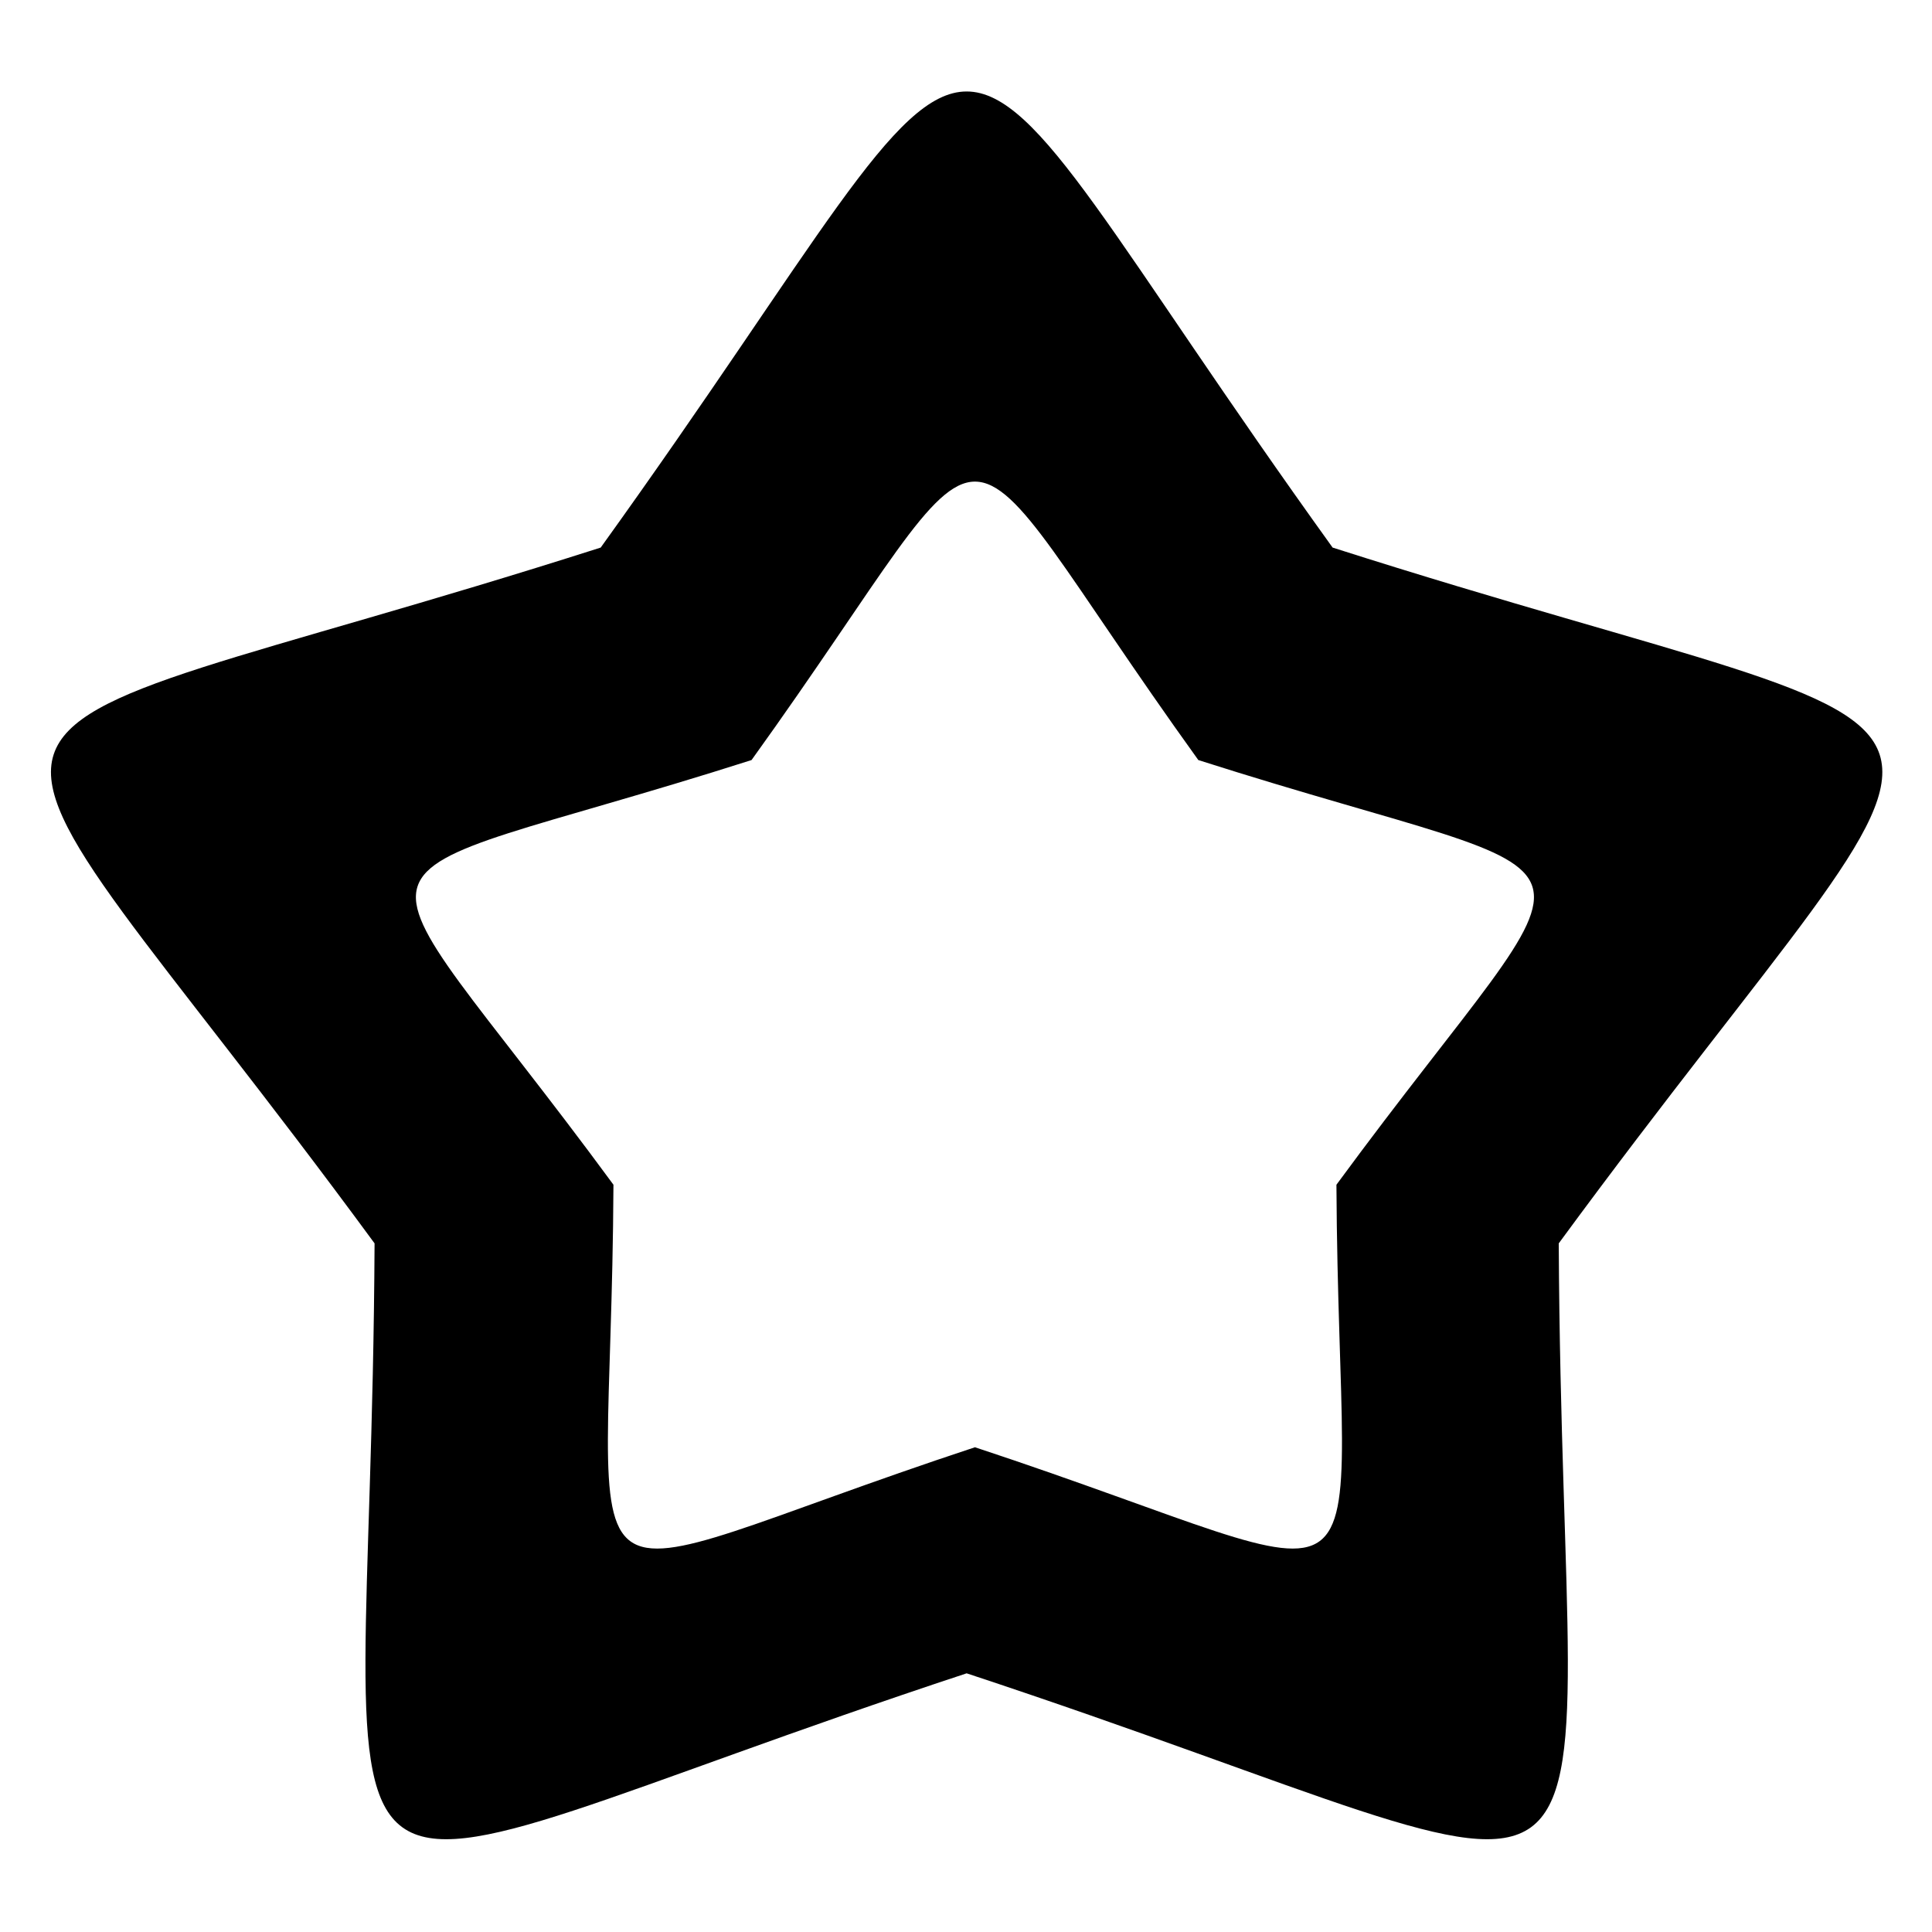 <svg xmlns="http://www.w3.org/2000/svg" width="500" height="500" viewBox="0 0 500 500">
  <defs>
    <style>
      .cls-1 {
        fill-rule: evenodd;
      }
    </style>
  </defs>
  <path class="cls-1" d="M344.878,141.711c184.728,59.008,173.28,23.782,58.523,180.072,0.959,193.846,30.907,172.072-153.235,111.272C66.022,493.855,95.979,515.629,96.938,321.783-17.827,165.493-29.274,200.719,155.461,141.711c113.222-157.4,76.195-157.366,189.417,0h0ZM310.122,196.7c112.783,36.015,105.8,14.529,35.745,109.908,0.582,118.374,18.866,105.066-93.549,67.939-112.423,37.127-94.139,50.435-93.557-67.939C88.7,211.23,81.714,232.716,194.5,196.7c69.126-96.1,46.517-96.061,115.625,0h0Z"/>
</svg>
